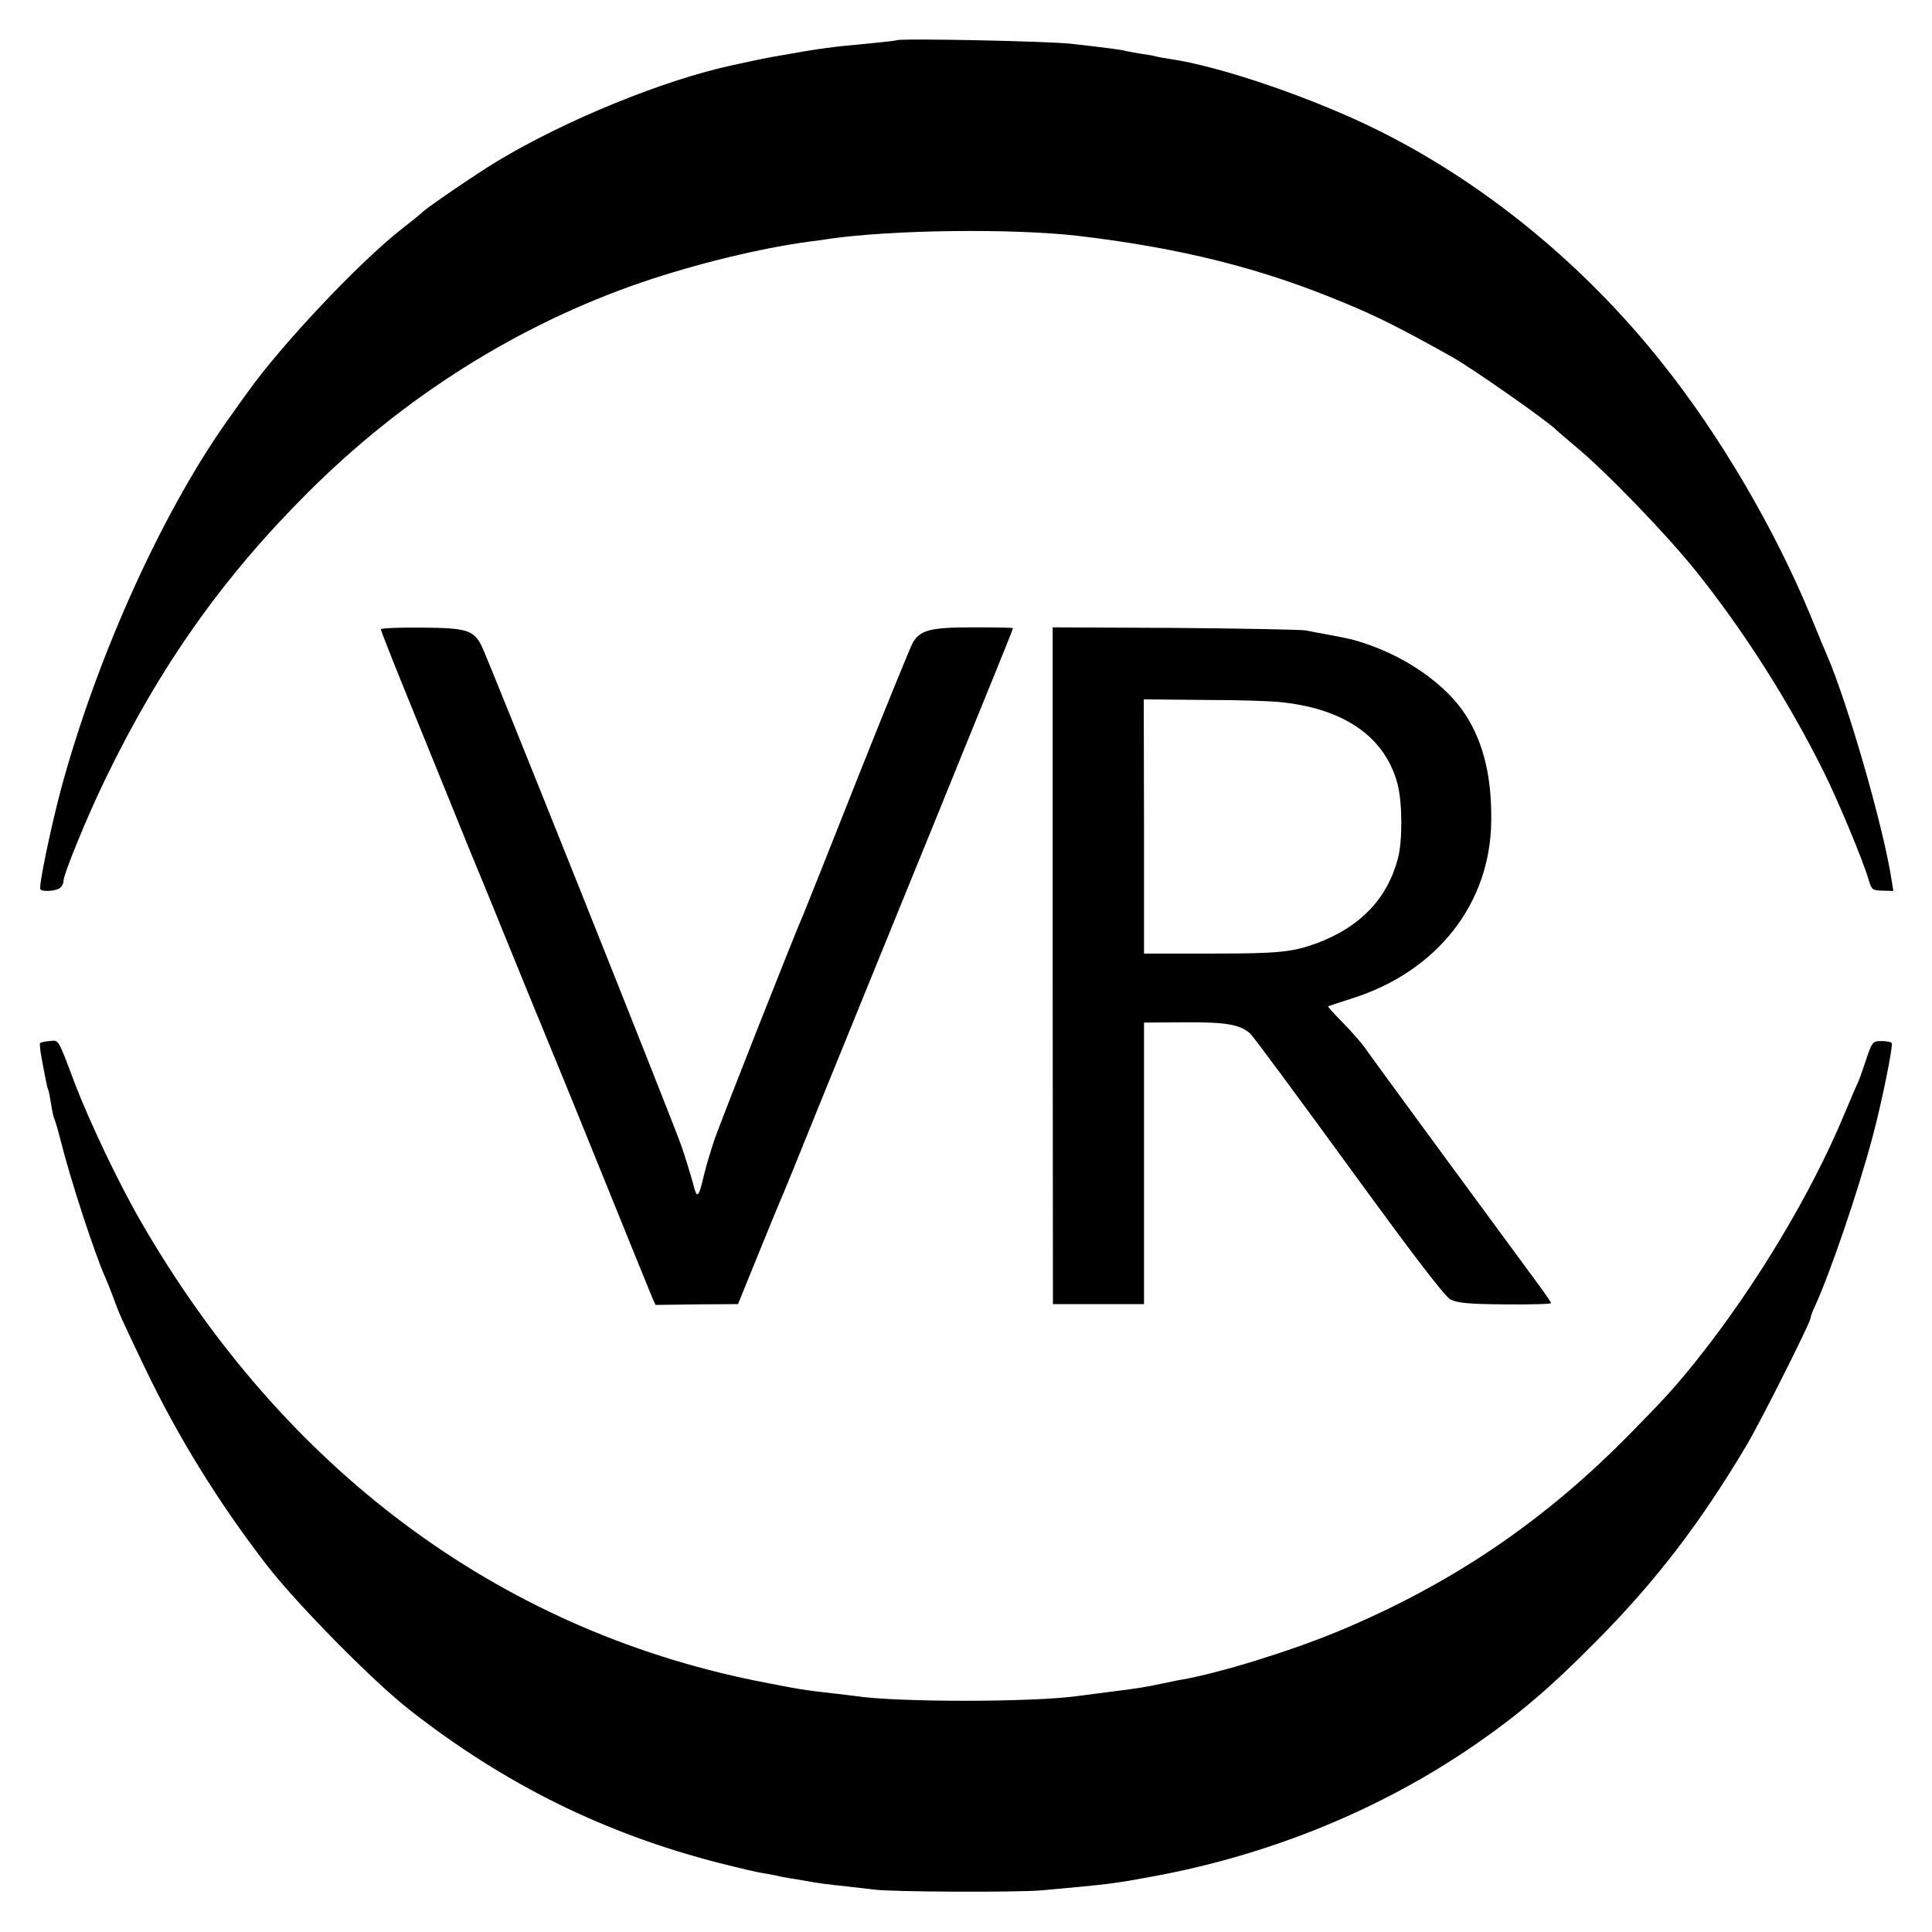 <?xml version="1.0" standalone="no"?>
<!DOCTYPE svg PUBLIC "-//W3C//DTD SVG 20010904//EN"
 "http://www.w3.org/TR/2001/REC-SVG-20010904/DTD/svg10.dtd">
<svg version="1.0" xmlns="http://www.w3.org/2000/svg"
 width="700pt" height="700pt" viewBox="0 0 700 700"
 preserveAspectRatio="xMidYMid meet">
<g transform="translate(0,700) scale(0.1,-0.1)"
fill="#000000" stroke="none">
<path d="M3248 6854 c-3 -2 -99 -12 -188 -20 -30 -3 -93 -11 -140 -19 -47 -8
-98 -17 -115 -20 -24 -4 -92 -18 -150 -31 -251 -54 -606 -199 -855 -349 -76
-46 -257 -170 -270 -184 -3 -4 -39 -33 -80 -65 -153 -121 -431 -416 -552 -586
-10 -14 -35 -48 -55 -77 -246 -337 -491 -876 -623 -1366 -38 -144 -80 -348
-74 -359 7 -10 56 -7 72 5 6 5 12 16 12 25 0 24 87 237 153 372 196 405 424
728 732 1035 347 347 761 608 1210 762 197 67 430 124 610 148 11 1 40 5 65 9
232 34 670 39 910 11 368 -44 658 -116 955 -240 123 -50 211 -95 394 -197 78
-44 356 -239 381 -267 3 -3 34 -30 70 -60 110 -91 330 -319 437 -453 171 -214
333 -468 460 -723 52 -104 142 -320 163 -391 11 -38 14 -40 51 -41 l39 -1 -6
37 c-29 192 -158 639 -234 816 -5 11 -32 75 -59 142 -131 317 -329 655 -539
918 -281 354 -638 647 -1021 839 -233 117 -575 235 -760 262 -20 3 -43 7 -51
9 -8 3 -33 7 -55 10 -22 4 -47 8 -55 10 -17 5 -56 10 -195 26 -83 10 -629 21
-637 13z"/>
<path d="M1380 4720 c0 -5 41 -109 91 -232 50 -123 129 -317 176 -433 46 -115
91 -223 98 -240 7 -16 52 -127 100 -245 48 -118 93 -228 100 -245 7 -16 23
-55 35 -85 12 -30 28 -68 35 -85 7 -16 86 -210 175 -430 89 -220 167 -412 173
-426 l12 -27 150 2 149 1 67 165 c37 91 74 181 82 200 9 19 75 181 147 360 73
179 201 494 285 700 84 206 183 448 219 538 36 89 95 234 131 322 36 88 65
161 65 164 0 2 -64 3 -142 3 -157 0 -193 -9 -221 -56 -8 -14 -99 -237 -202
-496 -102 -258 -190 -479 -195 -490 -24 -52 -295 -739 -320 -810 -15 -44 -33
-105 -40 -135 -19 -82 -25 -86 -39 -28 -8 29 -26 89 -41 133 -31 90 -704 1775
-726 1817 -29 55 -54 63 -216 64 -81 1 -148 -2 -148 -6z"/>
<path d="M3814 3501 l1 -1226 165 0 165 0 0 510 0 510 147 1 c151 1 201 -8
238 -41 11 -10 171 -227 357 -482 227 -312 347 -470 368 -481 24 -13 65 -17
198 -18 92 -1 167 1 167 5 -1 3 -22 35 -49 71 -108 146 -608 827 -626 854 -11
16 -46 56 -78 89 -32 32 -57 60 -55 61 2 1 41 14 88 29 308 98 500 344 503
642 2 161 -28 284 -93 385 -67 104 -202 202 -351 254 -49 17 -63 21 -144 36
-27 5 -66 12 -85 16 -19 3 -233 7 -476 9 l-440 2 0 -1226z m836 954 c227 -26
370 -129 414 -297 17 -67 18 -204 1 -268 -38 -145 -135 -247 -290 -306 -93
-34 -136 -39 -395 -39 l-235 0 0 460 -1 461 221 -2 c121 0 249 -4 285 -9z"/>
<path d="M145 3220 c-2 -3 1 -28 6 -55 5 -28 12 -63 15 -79 3 -16 7 -32 9 -35
2 -4 6 -26 10 -51 4 -25 9 -48 11 -52 3 -4 14 -42 25 -85 36 -143 122 -405
159 -488 5 -11 19 -45 30 -75 25 -67 21 -59 114 -254 121 -253 267 -489 442
-716 108 -140 384 -420 514 -522 346 -272 710 -452 1130 -559 63 -16 131 -32
150 -35 19 -3 42 -7 50 -9 8 -2 31 -7 50 -10 19 -3 46 -7 60 -10 42 -8 82 -13
150 -20 36 -4 79 -9 95 -11 57 -9 520 -11 610 -3 242 22 261 24 400 50 427 78
829 243 1170 478 155 107 272 206 435 371 218 219 381 432 549 715 51 86 231
444 231 459 0 5 6 22 14 39 58 126 159 423 211 619 33 123 75 330 69 339 -2 4
-19 7 -37 7 -32 0 -34 -2 -57 -71 -13 -40 -27 -79 -32 -87 -4 -8 -25 -58 -47
-110 -118 -283 -317 -616 -531 -885 -79 -99 -120 -144 -255 -281 -309 -312
-640 -535 -1045 -704 -176 -73 -432 -152 -570 -176 -14 -2 -45 -9 -70 -14 -61
-13 -91 -18 -190 -30 -47 -6 -98 -13 -115 -15 -165 -23 -659 -23 -806 0 -13 2
-51 6 -84 10 -99 11 -124 15 -275 45 -938 190 -1713 768 -2230 1665 -81 140
-185 359 -239 500 -63 167 -57 156 -92 153 -17 -1 -32 -5 -34 -8z"/>
</g>
</svg>
